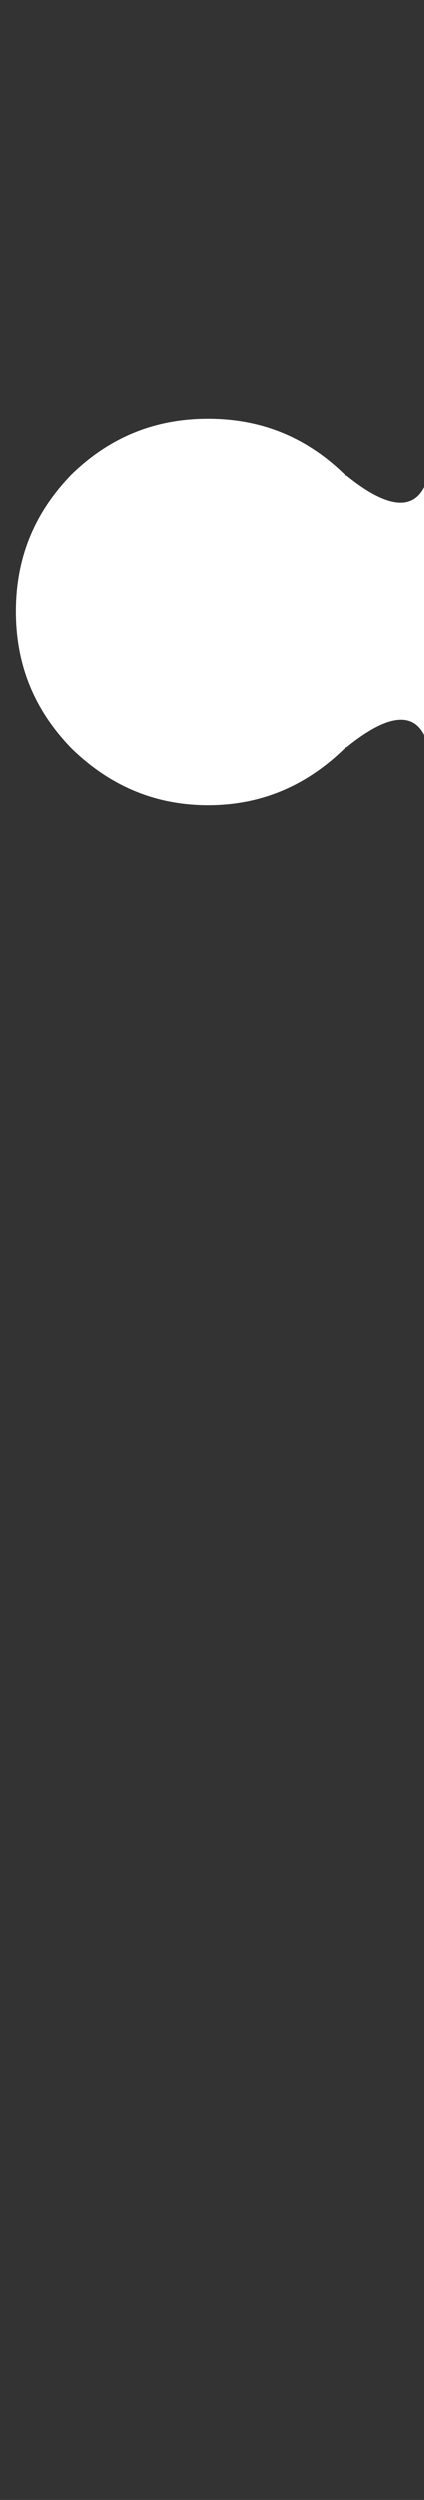 <?xml version="1.0" encoding="UTF-8"?> <!-- Generator: Adobe Illustrator 23.0.3, SVG Export Plug-In . SVG Version: 6.00 Build 0) --> <svg xmlns="http://www.w3.org/2000/svg" xmlns:xlink="http://www.w3.org/1999/xlink" id="Слой_1" x="0px" y="0px" viewBox="0 0 80 471" style="enable-background:new 0 0 80 471;" xml:space="preserve"><rect x="0" y="0" width="80" height="471" fill="#333333" stroke="none"/> <style type="text/css"> .st0{fill:#FFFFFF;} </style> <path class="st0" d="M13.5,89.4c7.2-7,15.7-10.5,25.8-10.5s18.6,3.5,25.8,10.5c0,0.2,0,0.2,0.2,0.2c10.5,8.5,16,6.3,16.2-5.9V0.7H93 V230H81.5v-83.3c-0.2-12.5-5.7-14.4-16.2-5.9c-0.2,0-0.2,0-0.2,0.2c-7.2,7-15.7,10.7-25.8,10.7S20.7,148,13.5,141 C6.5,133.8,3,125.3,3,115.2S6.5,96.6,13.5,89.4z"></path> </svg> 